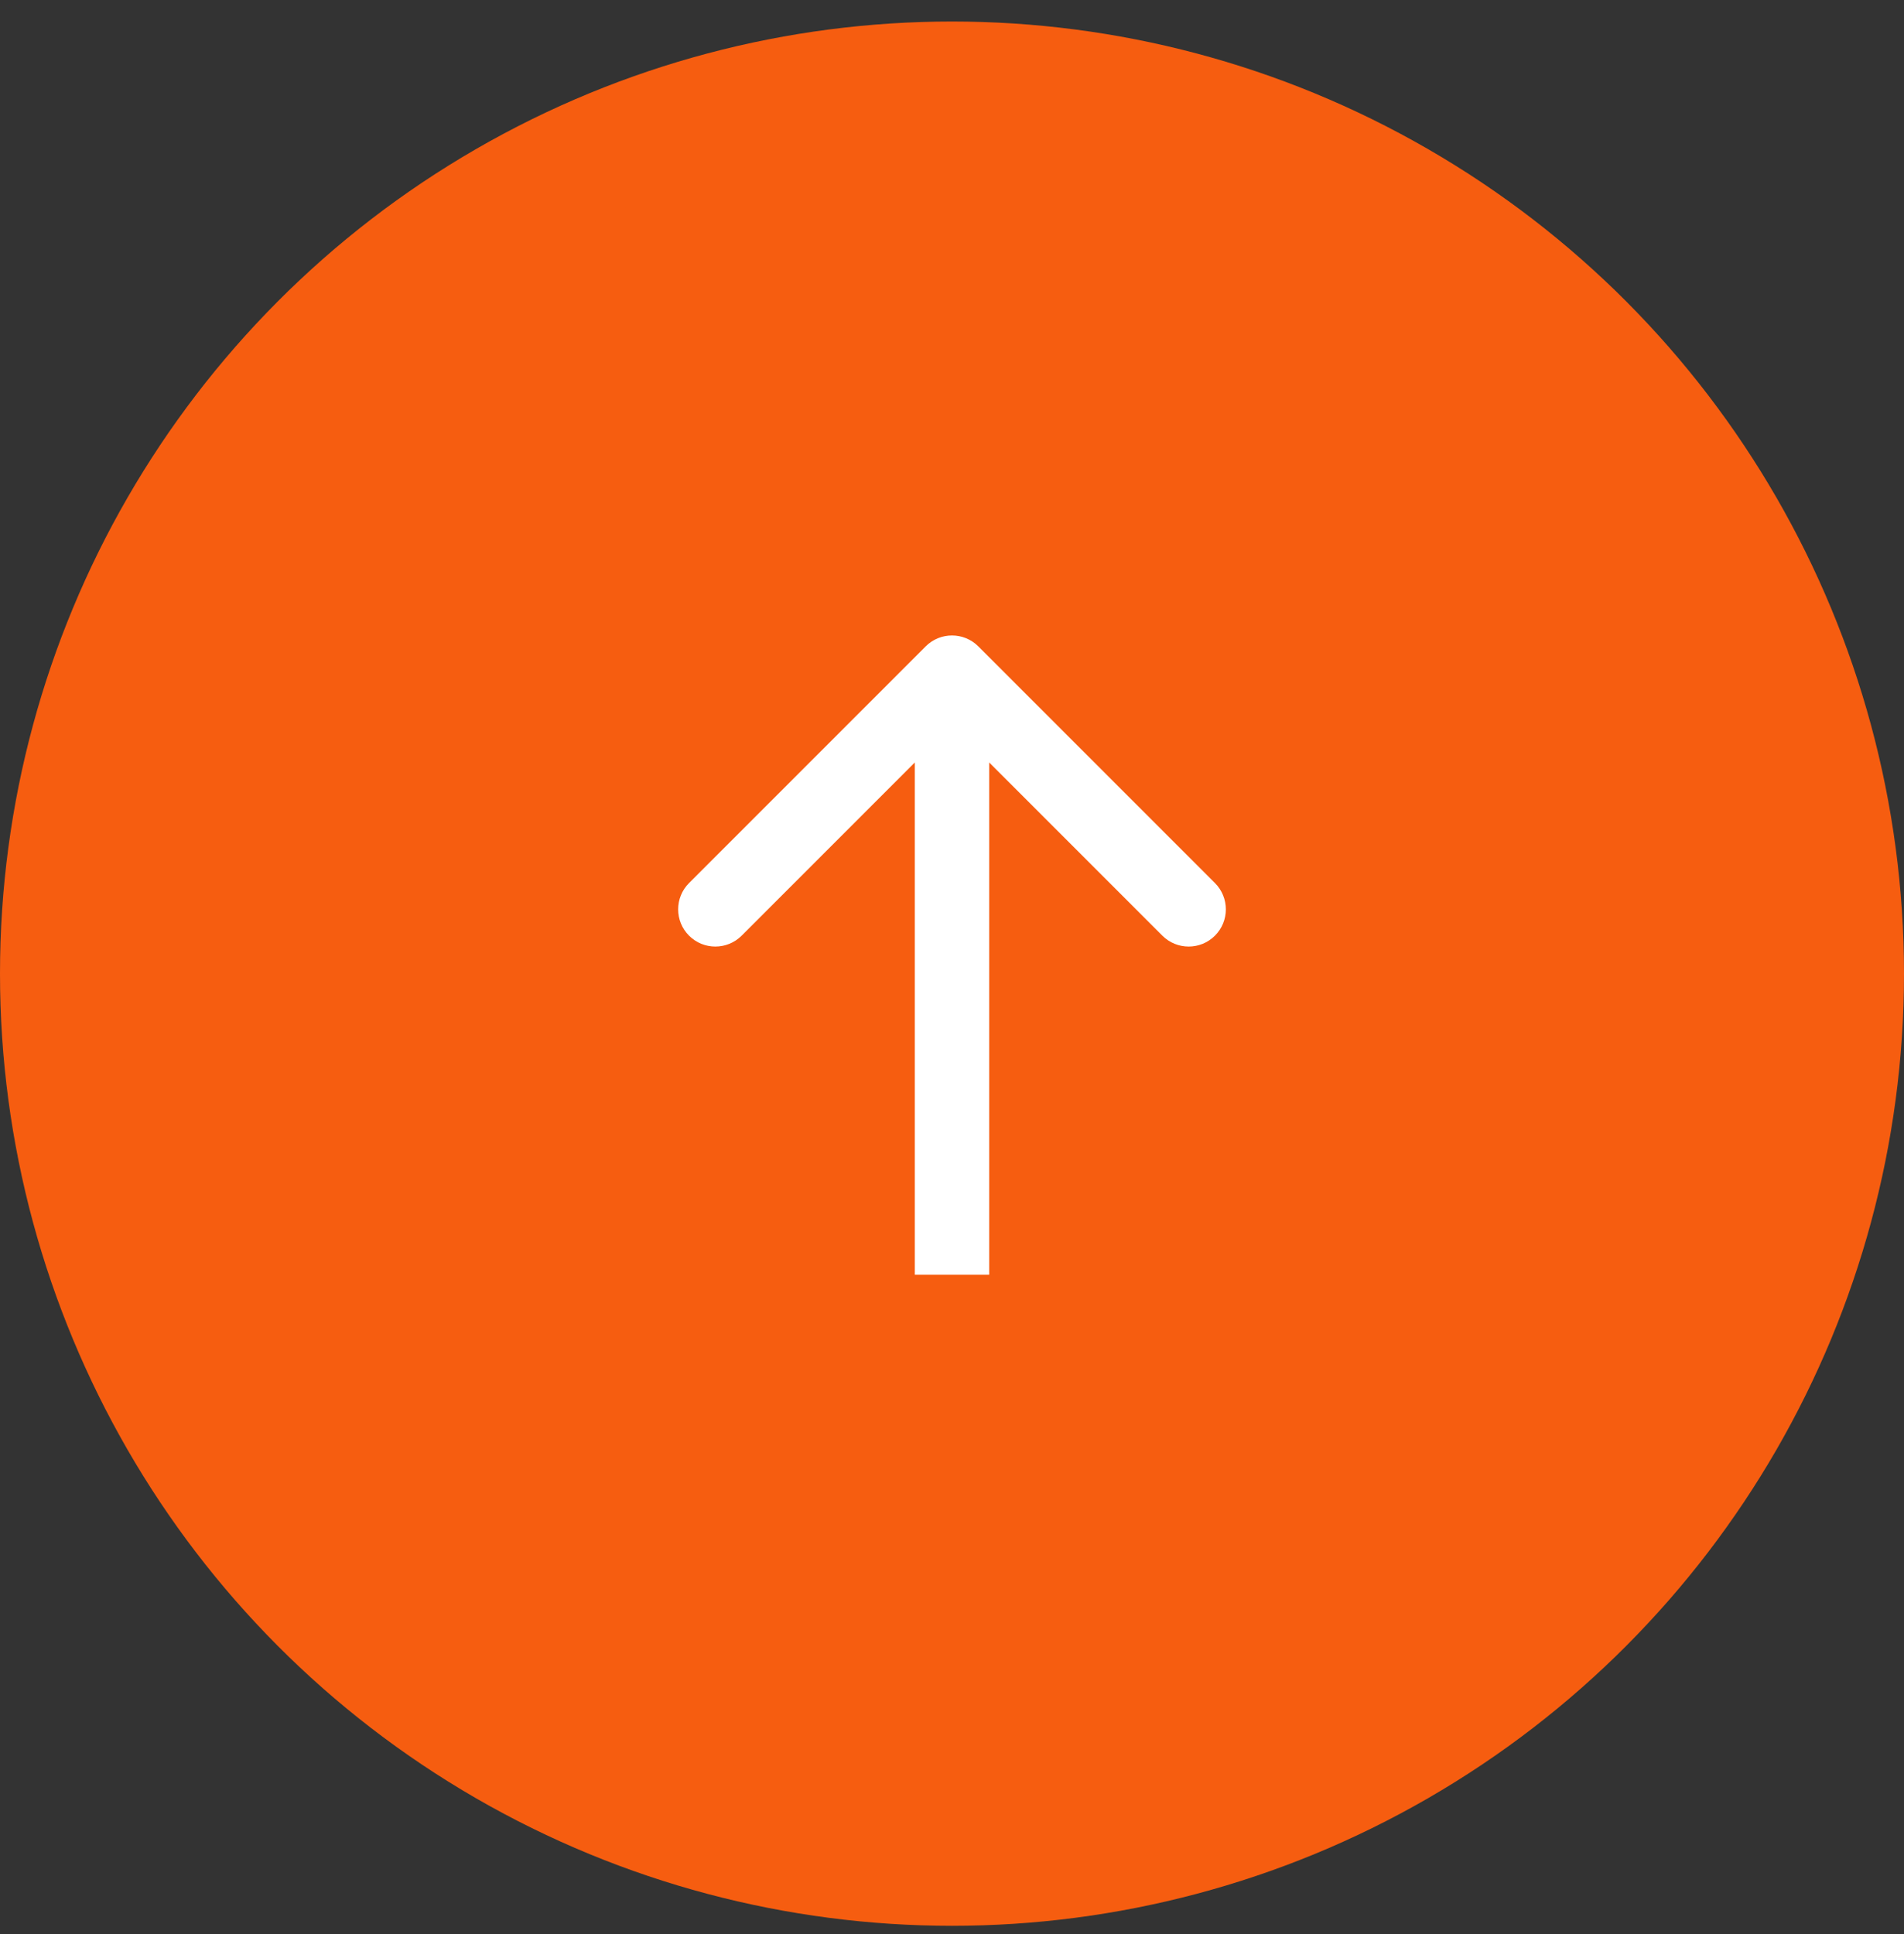 <svg width="64" height="65" viewBox="0 0 64 65" fill="none" xmlns="http://www.w3.org/2000/svg">
<rect x="0" y="0" width="64" height="65" fill="#333333" stroke="none"/>
<circle cx="32" cy="32.723" r="30" fill="#F65D10" stroke="#F65D10" stroke-width="4"/>
<path d="M32.884 21.723C32.396 21.235 31.604 21.235 31.116 21.723L23.161 29.678C22.673 30.166 22.673 30.958 23.161 31.446C23.649 31.934 24.441 31.934 24.929 31.446L32 24.375L39.071 31.446C39.559 31.934 40.351 31.934 40.839 31.446C41.327 30.958 41.327 30.166 40.839 29.678L32.884 21.723ZM33.25 42.84L33.25 22.607L30.75 22.607L30.75 42.84L33.25 42.84Z" fill="white"/>
</svg>
